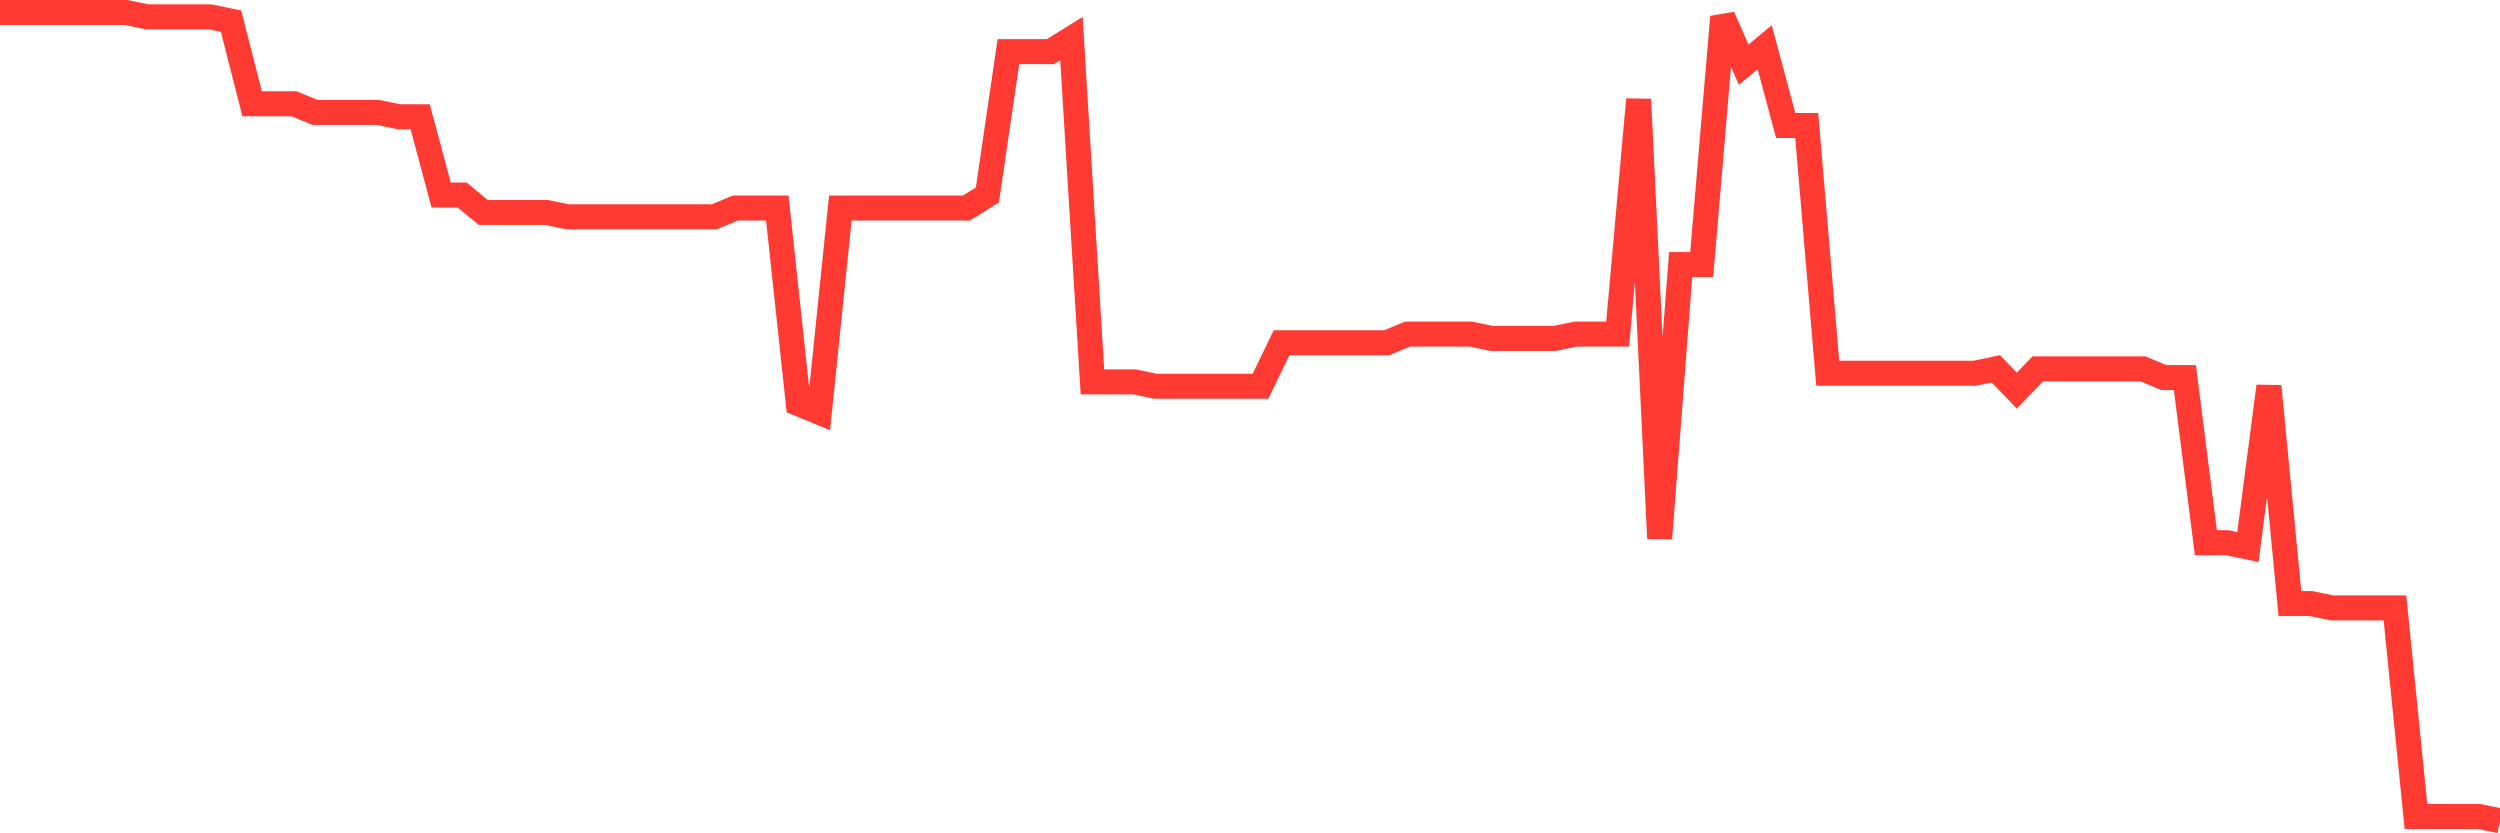 <svg
  xmlns="http://www.w3.org/2000/svg"
  xmlns:xlink="http://www.w3.org/1999/xlink"
  width="120"
  height="40"
  viewBox="0 0 120 40"
  preserveAspectRatio="none"
>
  <polyline
    points="0,0.6 1.008,0.6 2.017,0.6 3.025,0.6 4.034,0.6 5.042,0.6 6.05,0.6 7.059,0.809 8.067,0.809 9.076,0.809 10.084,0.809 11.092,1.017 12.101,4.981 13.109,4.981 14.118,4.981 15.126,5.398 16.134,5.398 17.143,5.398 18.151,5.398 19.16,5.606 20.168,5.606 21.176,9.361 22.185,9.361 23.193,10.196 24.202,10.196 25.21,10.196 26.218,10.196 27.227,10.404 28.235,10.404 29.244,10.404 30.252,10.404 31.261,10.404 32.269,10.404 33.277,10.404 34.286,10.404 35.294,9.987 36.303,9.987 37.311,9.987 38.319,19.374 39.328,19.791 40.336,9.987 41.345,9.987 42.353,9.987 43.361,9.987 44.37,9.987 45.378,9.987 46.387,9.987 47.395,9.361 48.403,2.477 49.412,2.477 50.42,2.477 51.429,1.852 52.437,18.331 53.445,18.331 54.454,18.331 55.462,18.54 56.471,18.54 57.479,18.54 58.487,18.54 59.496,18.54 60.504,18.54 61.513,16.454 62.521,16.454 63.529,16.454 64.538,16.454 65.546,16.454 66.555,16.454 67.563,16.037 68.571,16.037 69.58,16.037 70.588,16.037 71.597,16.245 72.605,16.245 73.613,16.245 74.622,16.245 75.63,16.037 76.639,16.037 77.647,16.037 78.655,4.772 79.664,25.841 80.672,12.699 81.681,12.699 82.689,0.809 83.697,3.103 84.706,2.269 85.714,6.024 86.723,6.024 87.731,17.914 88.739,17.914 89.748,17.914 90.756,17.914 91.765,17.914 92.773,17.914 93.782,17.914 94.79,17.914 95.798,17.705 96.807,18.748 97.815,17.705 98.824,17.705 99.832,17.705 100.84,17.705 101.849,17.705 102.857,17.705 103.866,18.123 104.874,18.123 105.882,26.049 106.891,26.049 107.899,26.258 108.908,18.54 109.916,28.97 110.924,28.97 111.933,29.178 112.941,29.178 113.95,29.178 114.958,29.178 115.966,39.191 116.975,39.191 117.983,39.191 118.992,39.191 120,39.4"
    fill="none"
    stroke="#ff3a33"
    stroke-width="1.2"
  >
  </polyline>
</svg>
